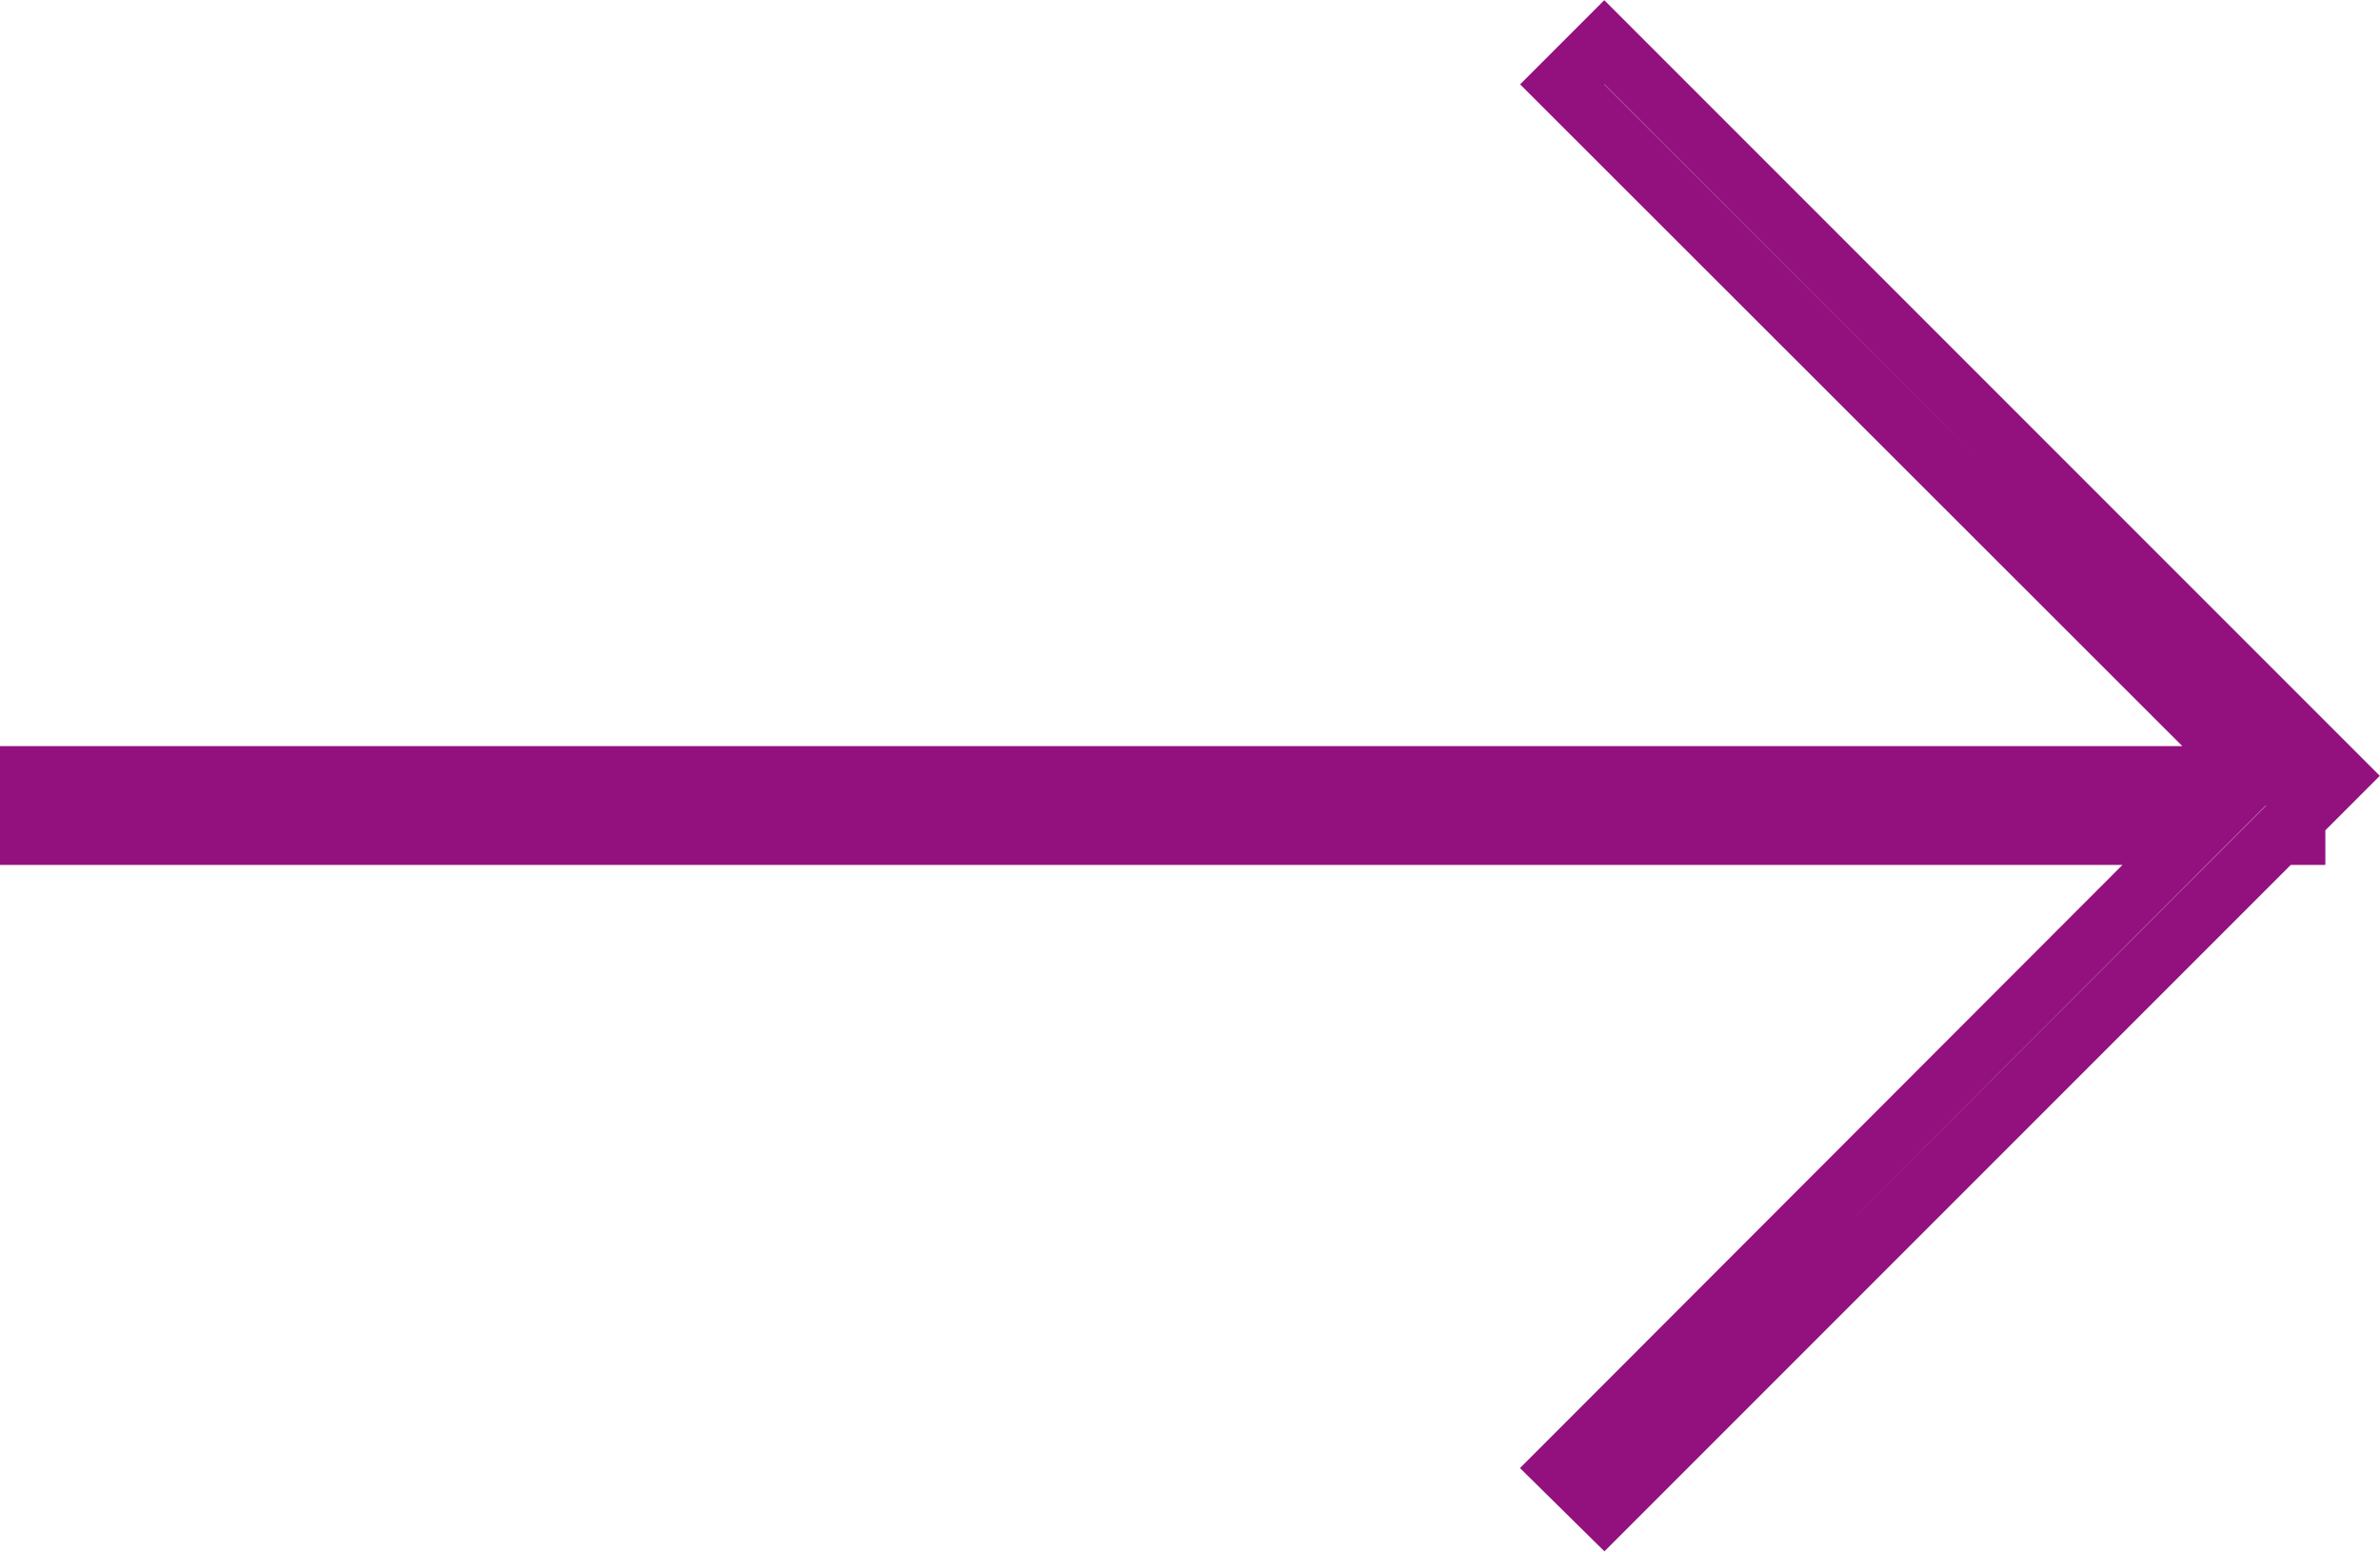 <svg xmlns="http://www.w3.org/2000/svg" viewBox="0 0 40.07 26.12"><defs><style>.cls-1{fill:none;stroke:#93117e;stroke-miterlimit:10;}</style></defs><title>Asset 18</title><g id="Layer_2" data-name="Layer 2"><g id="_2-Slider_Image" data-name="2-Slider Image"><polygon class="cls-1" points="0.5 14.06 0.5 13.06 37.94 13.06 37.95 13.06 26.3 1.42 27.01 0.71 39.36 13.06 38.65 13.77 38.65 14.06 38.36 14.06 27.01 25.41 26.3 24.71 36.94 14.06 0.5 14.06"/></g></g></svg>